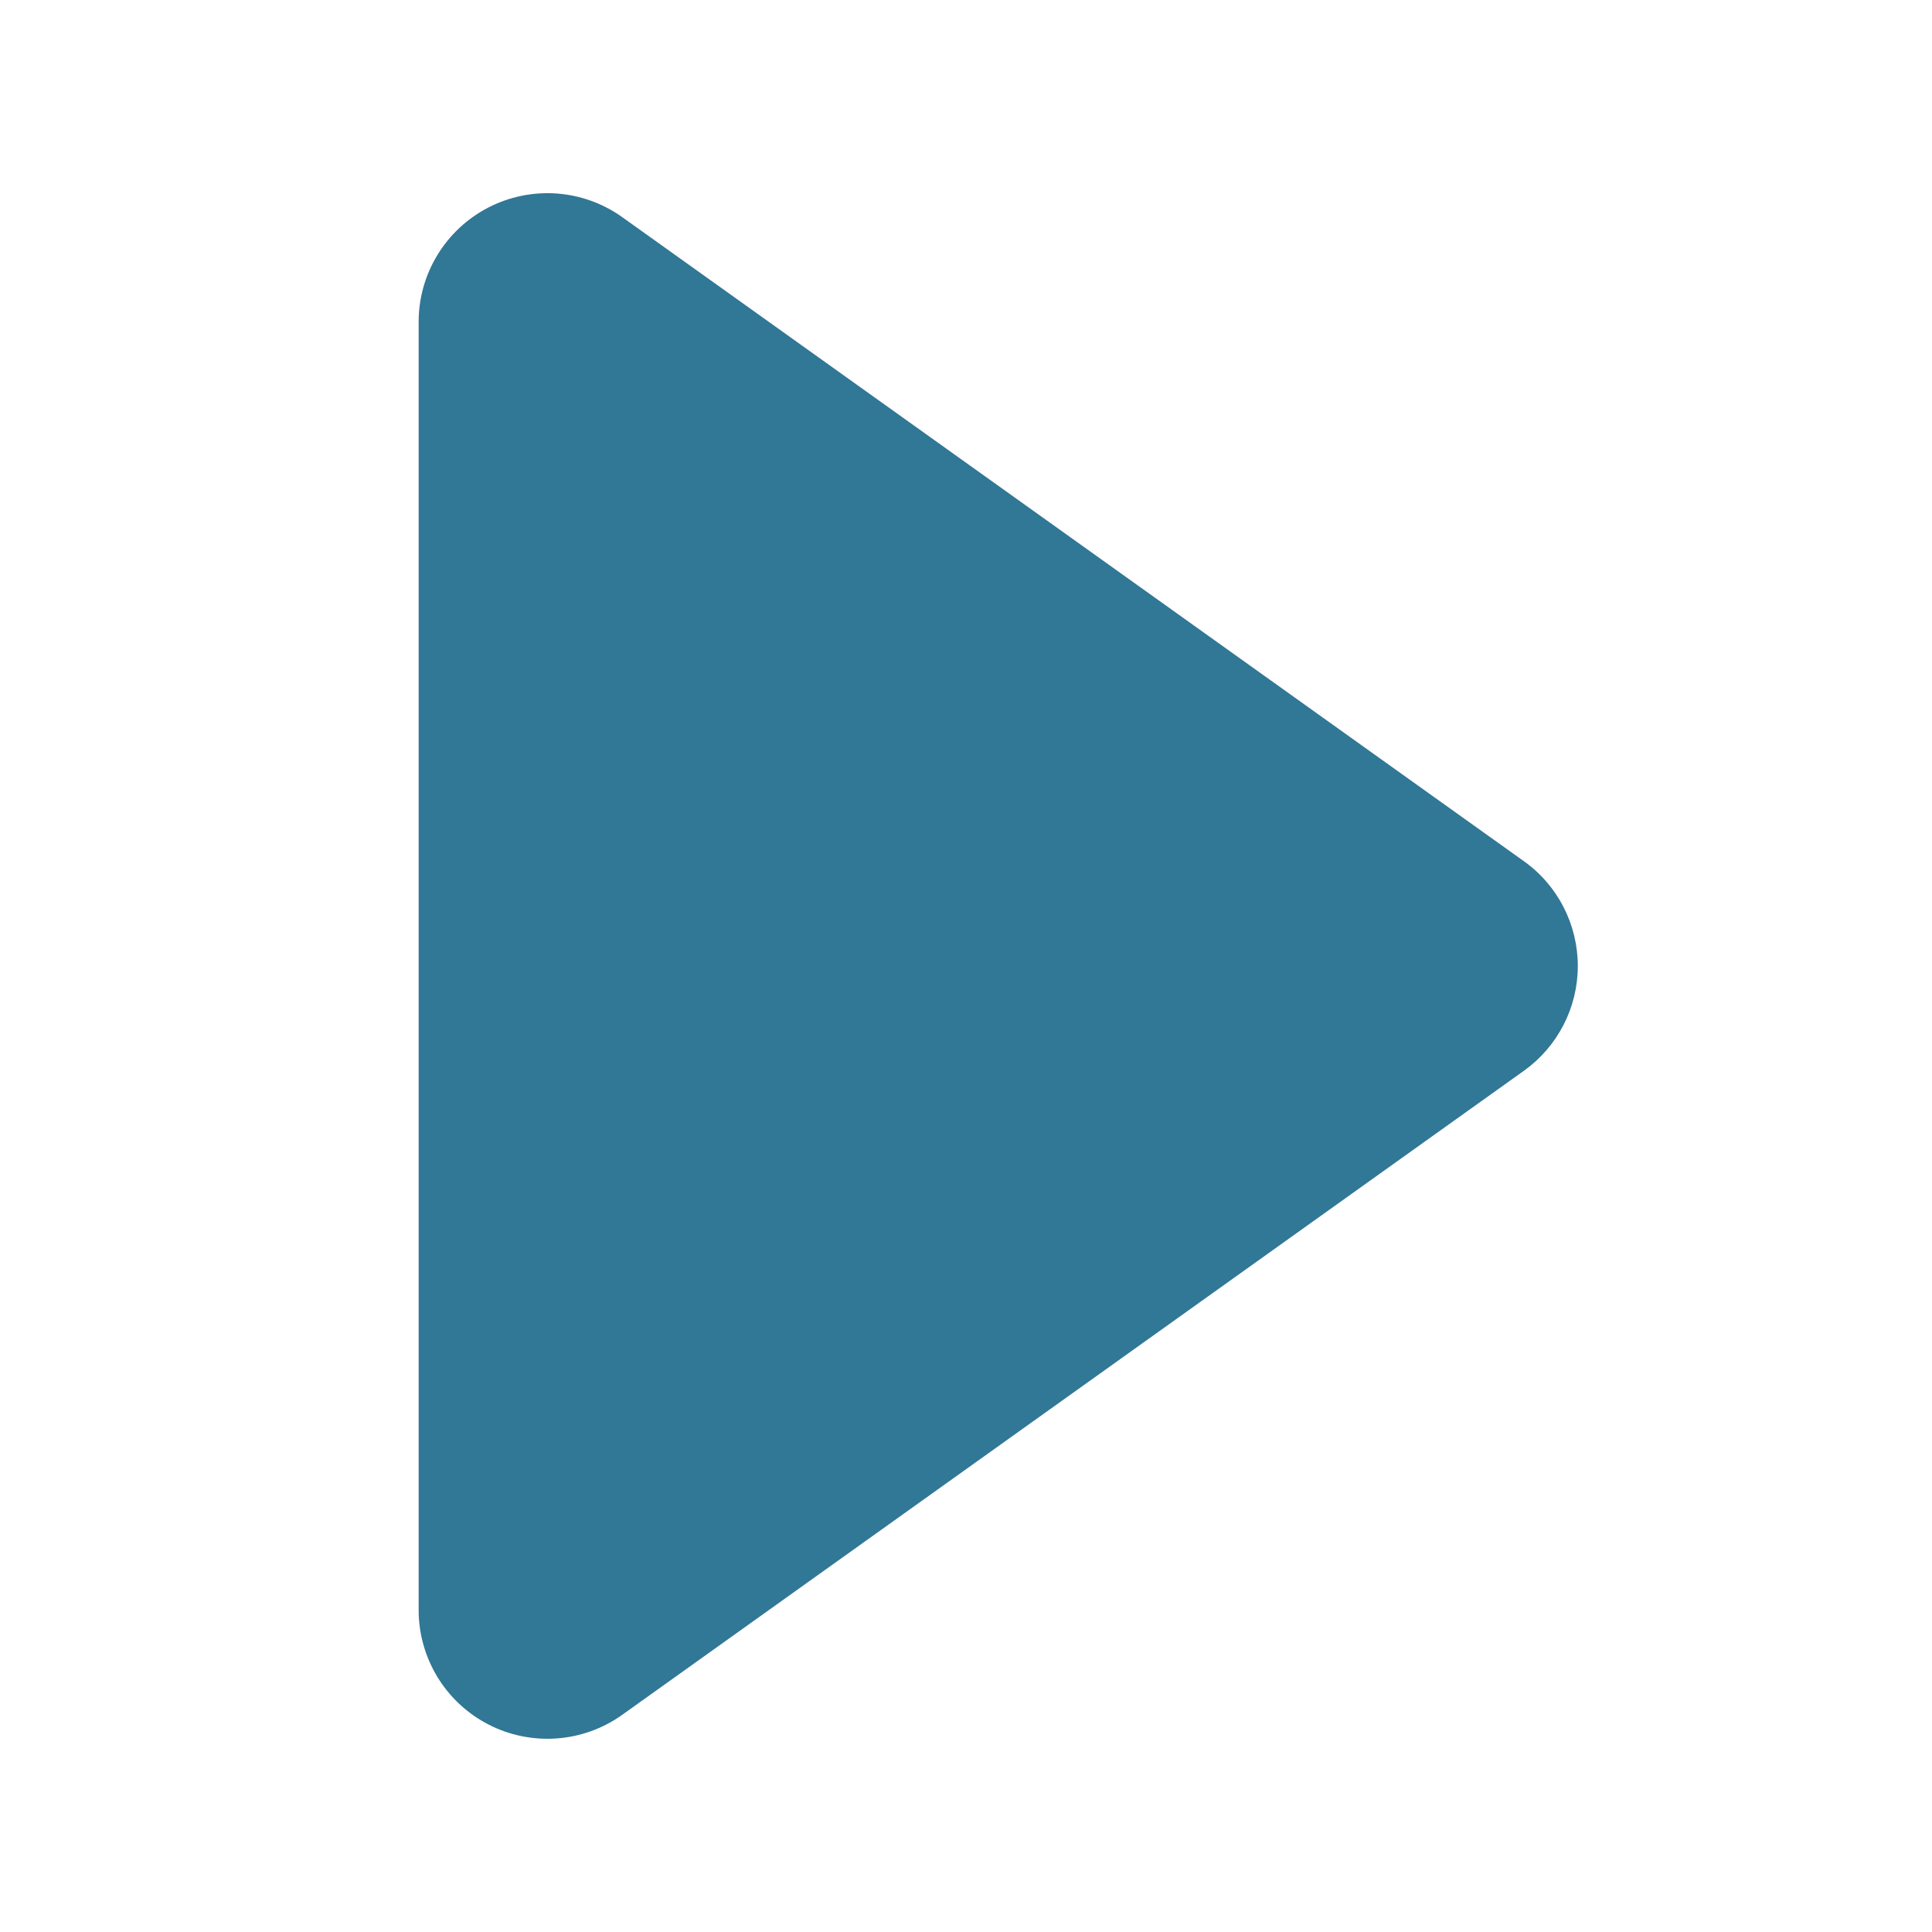 <svg width="36" height="36" viewBox="0 0 36 36" fill="none" xmlns="http://www.w3.org/2000/svg">
<path d="M9.101 3.866C9.494 3.664 9.935 3.574 10.375 3.606C10.815 3.638 11.238 3.791 11.597 4.048L28.395 16.047C28.706 16.268 28.959 16.561 29.134 16.901C29.309 17.241 29.4 17.618 29.4 18C29.4 18.382 29.309 18.759 29.134 19.098C28.959 19.438 28.706 19.731 28.395 19.953L11.597 31.951C11.238 32.208 10.816 32.361 10.375 32.393C9.935 32.425 9.495 32.336 9.103 32.134C8.71 31.932 8.381 31.626 8.151 31.249C7.922 30.872 7.8 30.439 7.801 29.998V6.002C7.8 5.56 7.921 5.128 8.151 4.751C8.38 4.374 8.709 4.068 9.101 3.866Z" fill="#317796"/>
</svg>
